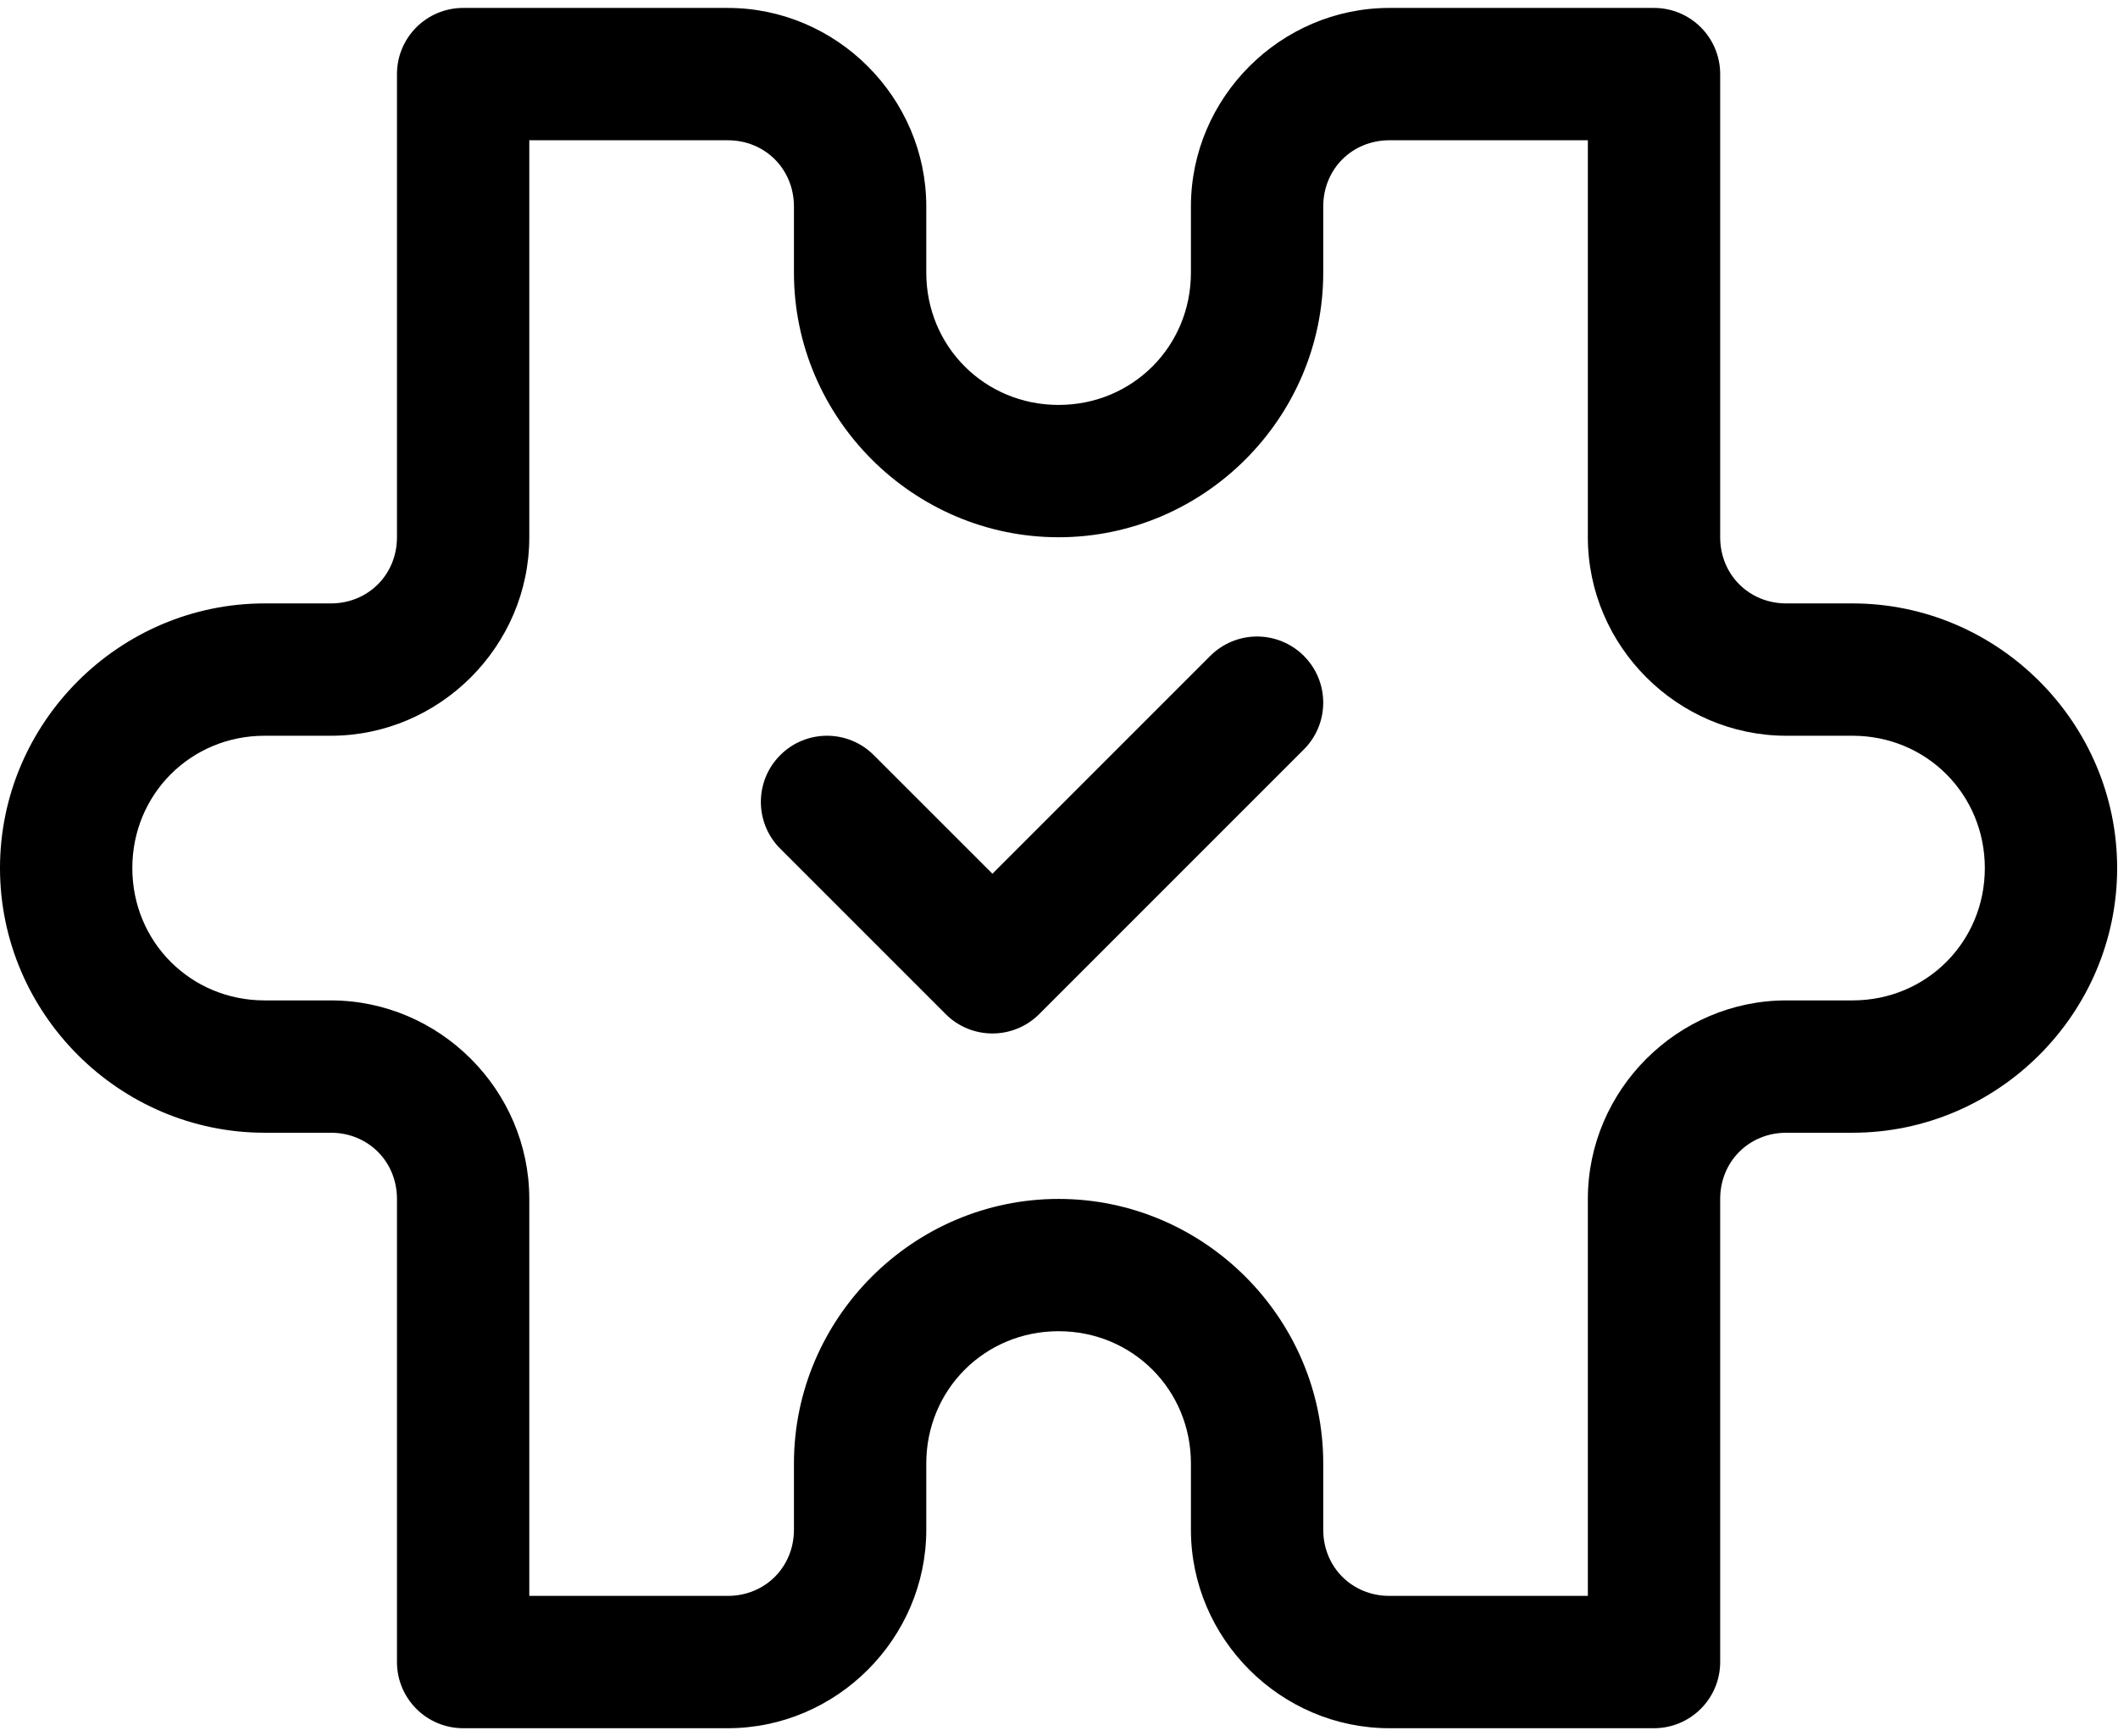 <svg width="122" height="100" viewBox="0 0 122 100" fill="none" xmlns="http://www.w3.org/2000/svg">
<g clip-path="url(#clip0_302_288)">
<path d="M30.488 8.079H41.921C44.071 8.079 45.732 9.742 45.732 11.892V15.701C45.732 24.075 52.603 30.945 60.977 30.945C69.35 30.945 76.221 24.075 76.221 15.701V11.892C76.221 9.742 77.88 8.079 80.031 8.079H91.463V30.945C91.463 37.215 96.628 42.378 102.896 42.378H106.707C110.961 42.378 114.329 45.745 114.329 50C114.329 54.254 110.961 57.622 106.707 57.622H102.896C96.628 57.622 91.463 62.786 91.463 69.056V91.921H80.031C77.88 91.921 76.221 90.26 76.221 88.11V84.297C76.221 75.924 69.35 69.056 60.977 69.056C52.603 69.056 45.732 75.924 45.732 84.297V88.11C45.732 90.26 44.071 91.921 41.921 91.921H30.488V69.056C30.488 62.786 25.325 57.622 19.056 57.622H15.244C10.989 57.622 7.622 54.254 7.622 50C7.622 45.745 10.989 42.378 15.244 42.378H19.056C25.325 42.378 30.488 37.215 30.488 30.945V8.079ZM26.677 0.457C24.572 0.457 22.866 2.164 22.866 4.27V30.945C22.866 33.095 21.206 34.756 19.056 34.756H15.244C6.87 34.756 0 41.626 0 50C0 58.374 6.87 65.244 15.244 65.244H19.056C21.206 65.244 22.866 66.906 22.866 69.056V95.732C22.867 97.836 24.572 99.541 26.677 99.543H41.921C48.189 99.543 53.355 94.379 53.355 88.11V84.297C53.355 80.043 56.722 76.676 60.977 76.676C65.231 76.676 68.599 80.043 68.599 84.297V88.11C68.599 94.379 73.762 99.543 80.031 99.543H95.274C97.378 99.541 99.084 97.836 99.085 95.732V69.056C99.085 66.906 100.746 65.244 102.896 65.244H106.707C115.081 65.244 121.951 58.374 121.951 50C121.951 41.626 115.081 34.756 106.707 34.756H102.896C100.746 34.756 99.085 33.095 99.085 30.945V4.27C99.085 2.164 97.38 0.457 95.274 0.457H80.031C73.762 0.457 68.599 5.622 68.599 11.892V15.701C68.599 19.956 65.231 23.323 60.977 23.323C56.722 23.323 53.355 19.956 53.355 15.701V11.892C53.355 5.622 48.189 0.457 41.921 0.457H26.677Z" fill="black"/>
<path d="M72.409 36.662C71.397 36.662 70.429 37.064 69.713 37.778L57.165 50.326L50.331 43.495C48.844 42.006 46.431 42.006 44.943 43.495C43.455 44.982 43.455 47.395 44.943 48.883L54.471 58.411C55.959 59.898 58.372 59.898 59.86 58.411L75.104 43.167C76.592 41.678 76.592 39.267 75.104 37.778C74.39 37.064 73.42 36.662 72.409 36.662Z" fill="black"/>
</g>
<defs>
<clipPath id="clip0_302_288">
<rect width="121.951" height="100" fill="white"/>
</clipPath>
</defs>
</svg>
